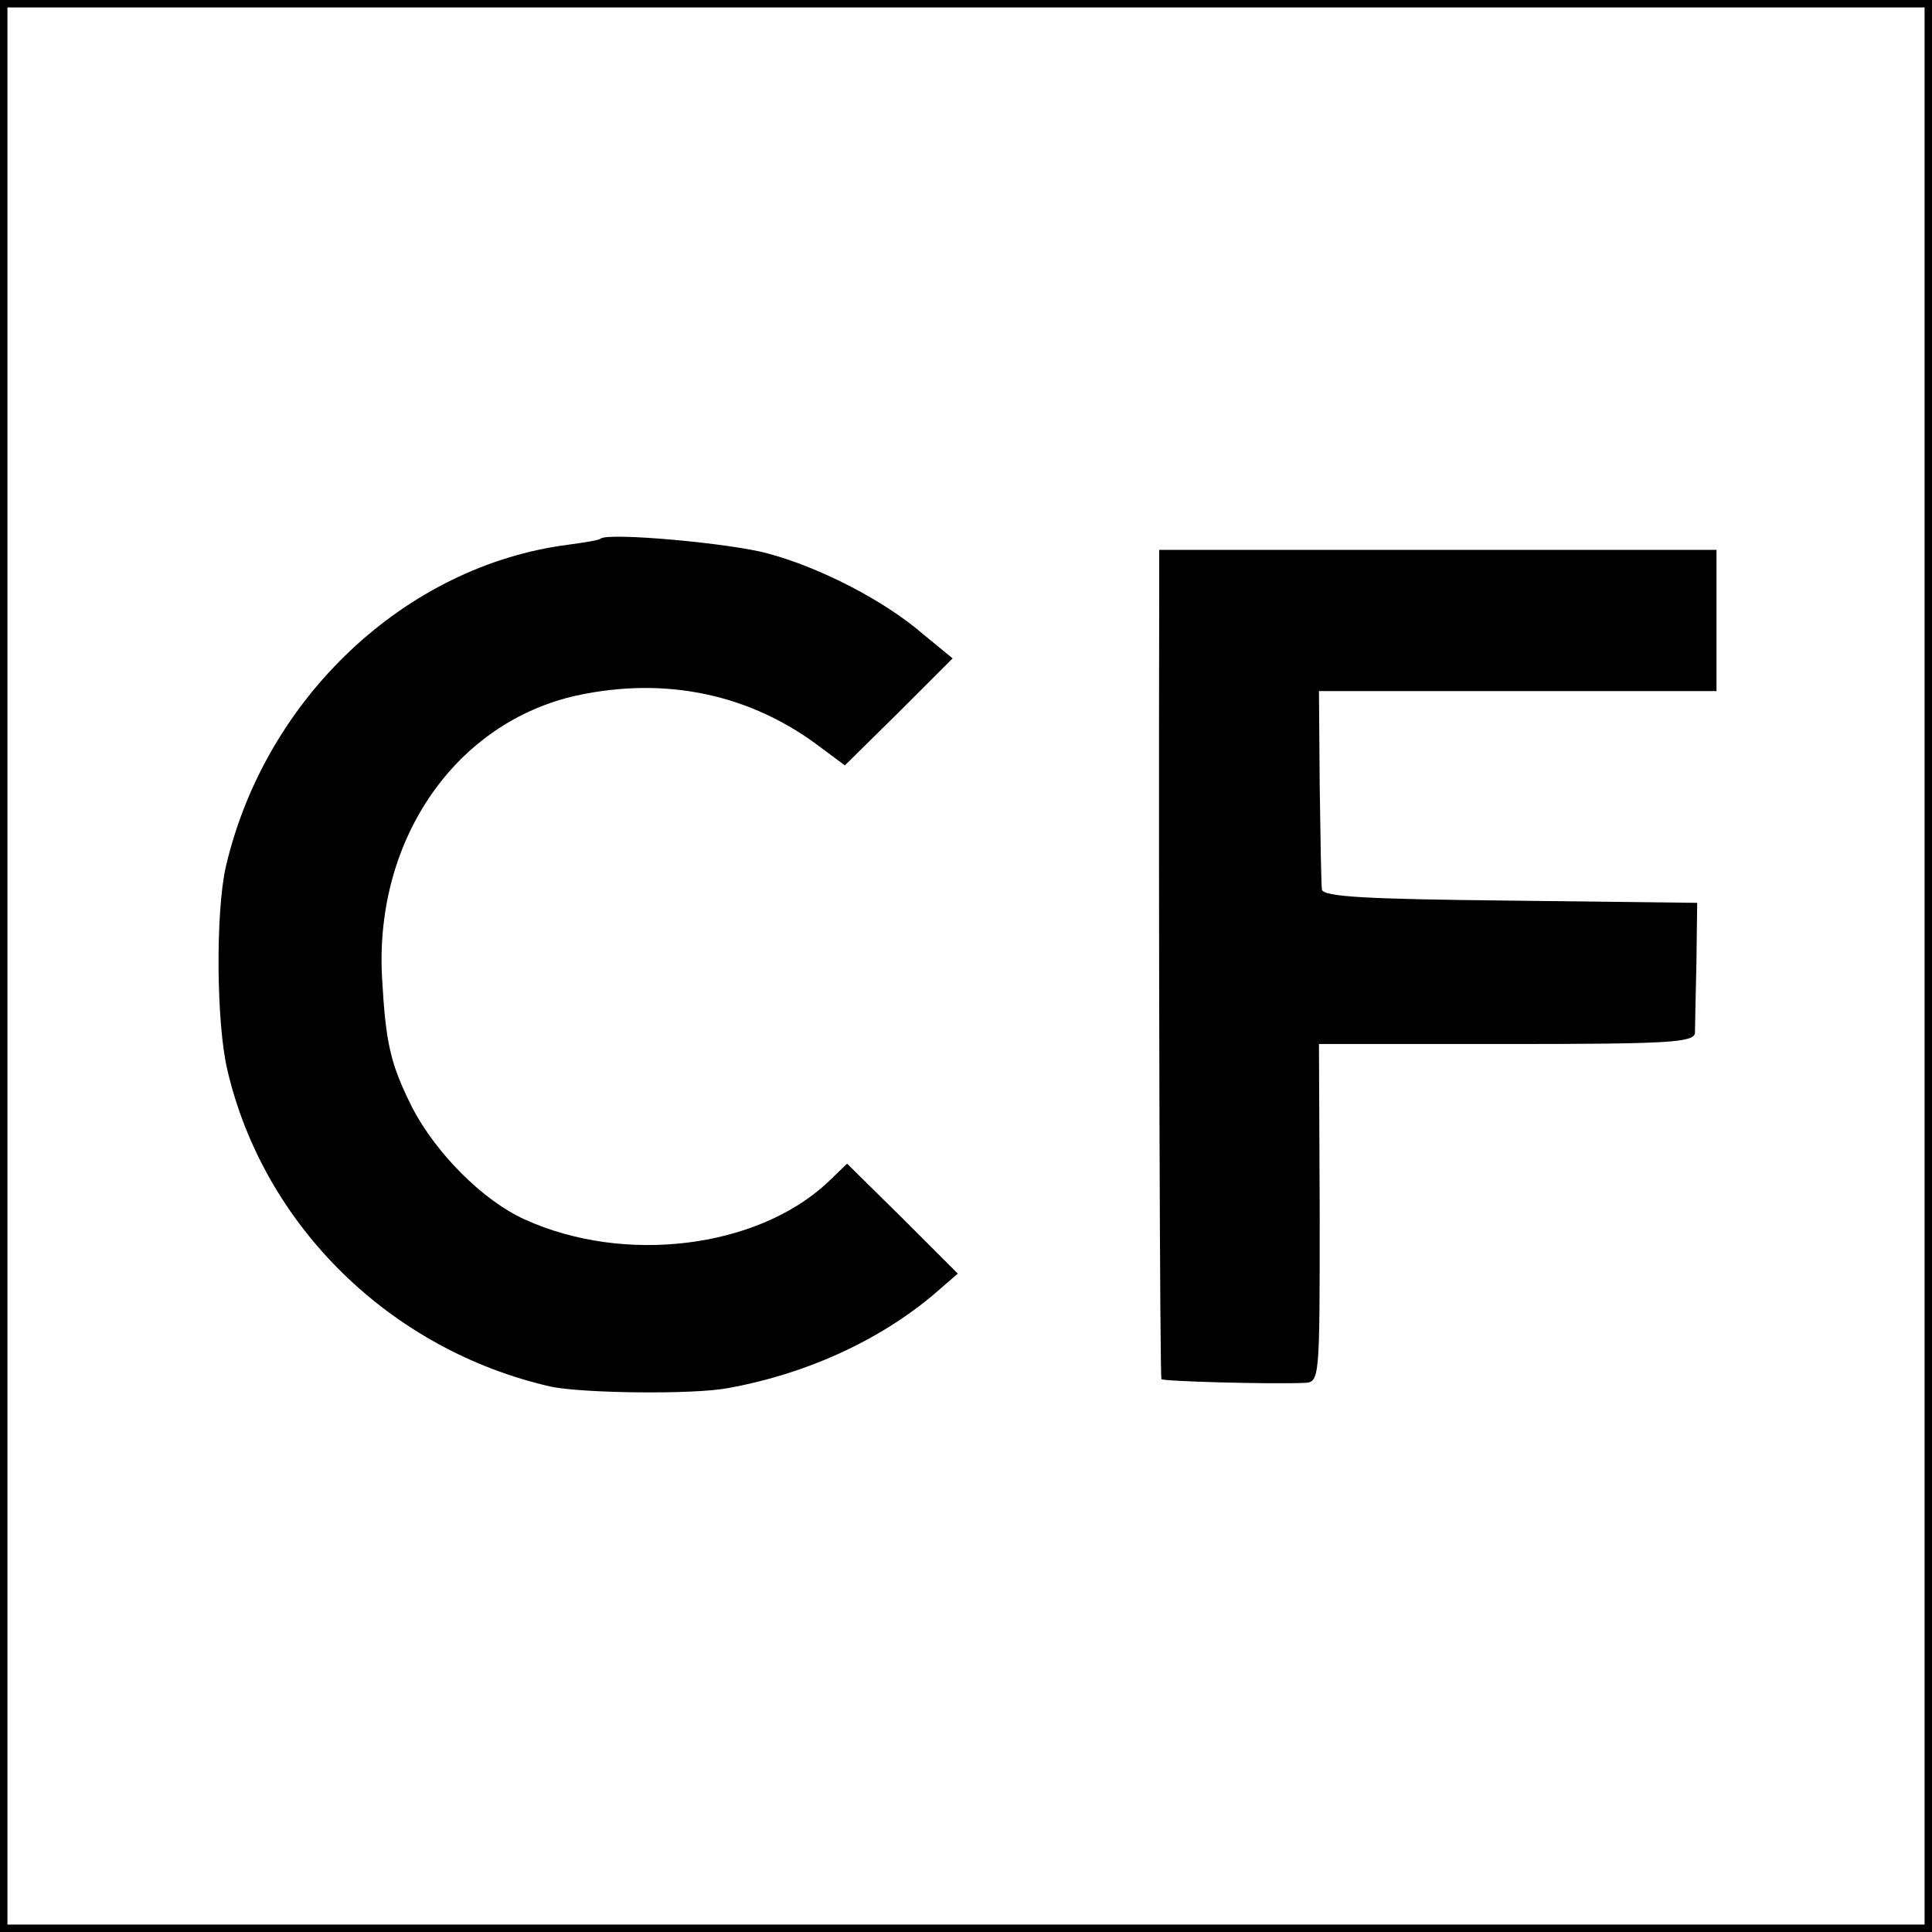 <?xml version="1.0" standalone="no"?>
<!DOCTYPE svg PUBLIC "-//W3C//DTD SVG 20010904//EN"
 "http://www.w3.org/TR/2001/REC-SVG-20010904/DTD/svg10.dtd">
<svg version="1.0" xmlns="http://www.w3.org/2000/svg"
 width="260pt" height="260pt" viewBox="0 0 260 260"
 preserveAspectRatio="xMidYMid meet">
<g transform="translate(0,260) scale(0.1,-0.1)"
fill="#000000" stroke="none">
<path d="M0 1300 l0 -1300 1300 0 1300 0 0 1300 0 1300 -1300 0 -1300 0 0
-1300z m2590 0 l0 -1290 -1290 0 -1290 0 0 1290 0 1290 1290 0 1290 0 0 -1290z"/>
<path d="M808 1875 c-2 -2 -21 -5 -43 -8 -219 -28 -408 -206 -461 -433 -14
-61 -13 -211 2 -274 49 -210 220 -377 435 -426 42 -9 192 -11 239 -2 110 20
212 68 287 135 l22 19 -74 74 -75 74 -27 -26 c-95 -88 -273 -110 -407 -49 -57
26 -119 89 -151 150 -30 60 -36 87 -41 178 -9 185 100 341 262 377 120 26 235
2 330 -71 l31 -23 73 72 72 72 -39 32 c-53 46 -139 90 -209 109 -50 14 -217
29 -226 20z"/>
<path d="M1560 1798 c-1 -479 1 -1052 3 -1054 3 -3 146 -7 193 -5 20 1 20 6
20 229 l-1 227 253 0 c217 0 252 2 253 15 0 8 1 51 2 95 l1 80 -252 3 c-191 2
-252 5 -253 15 -1 6 -2 69 -3 139 l-1 128 268 0 267 0 0 95 0 95 -375 0 -375
0 0 -62z"/>
</g>
</svg>
